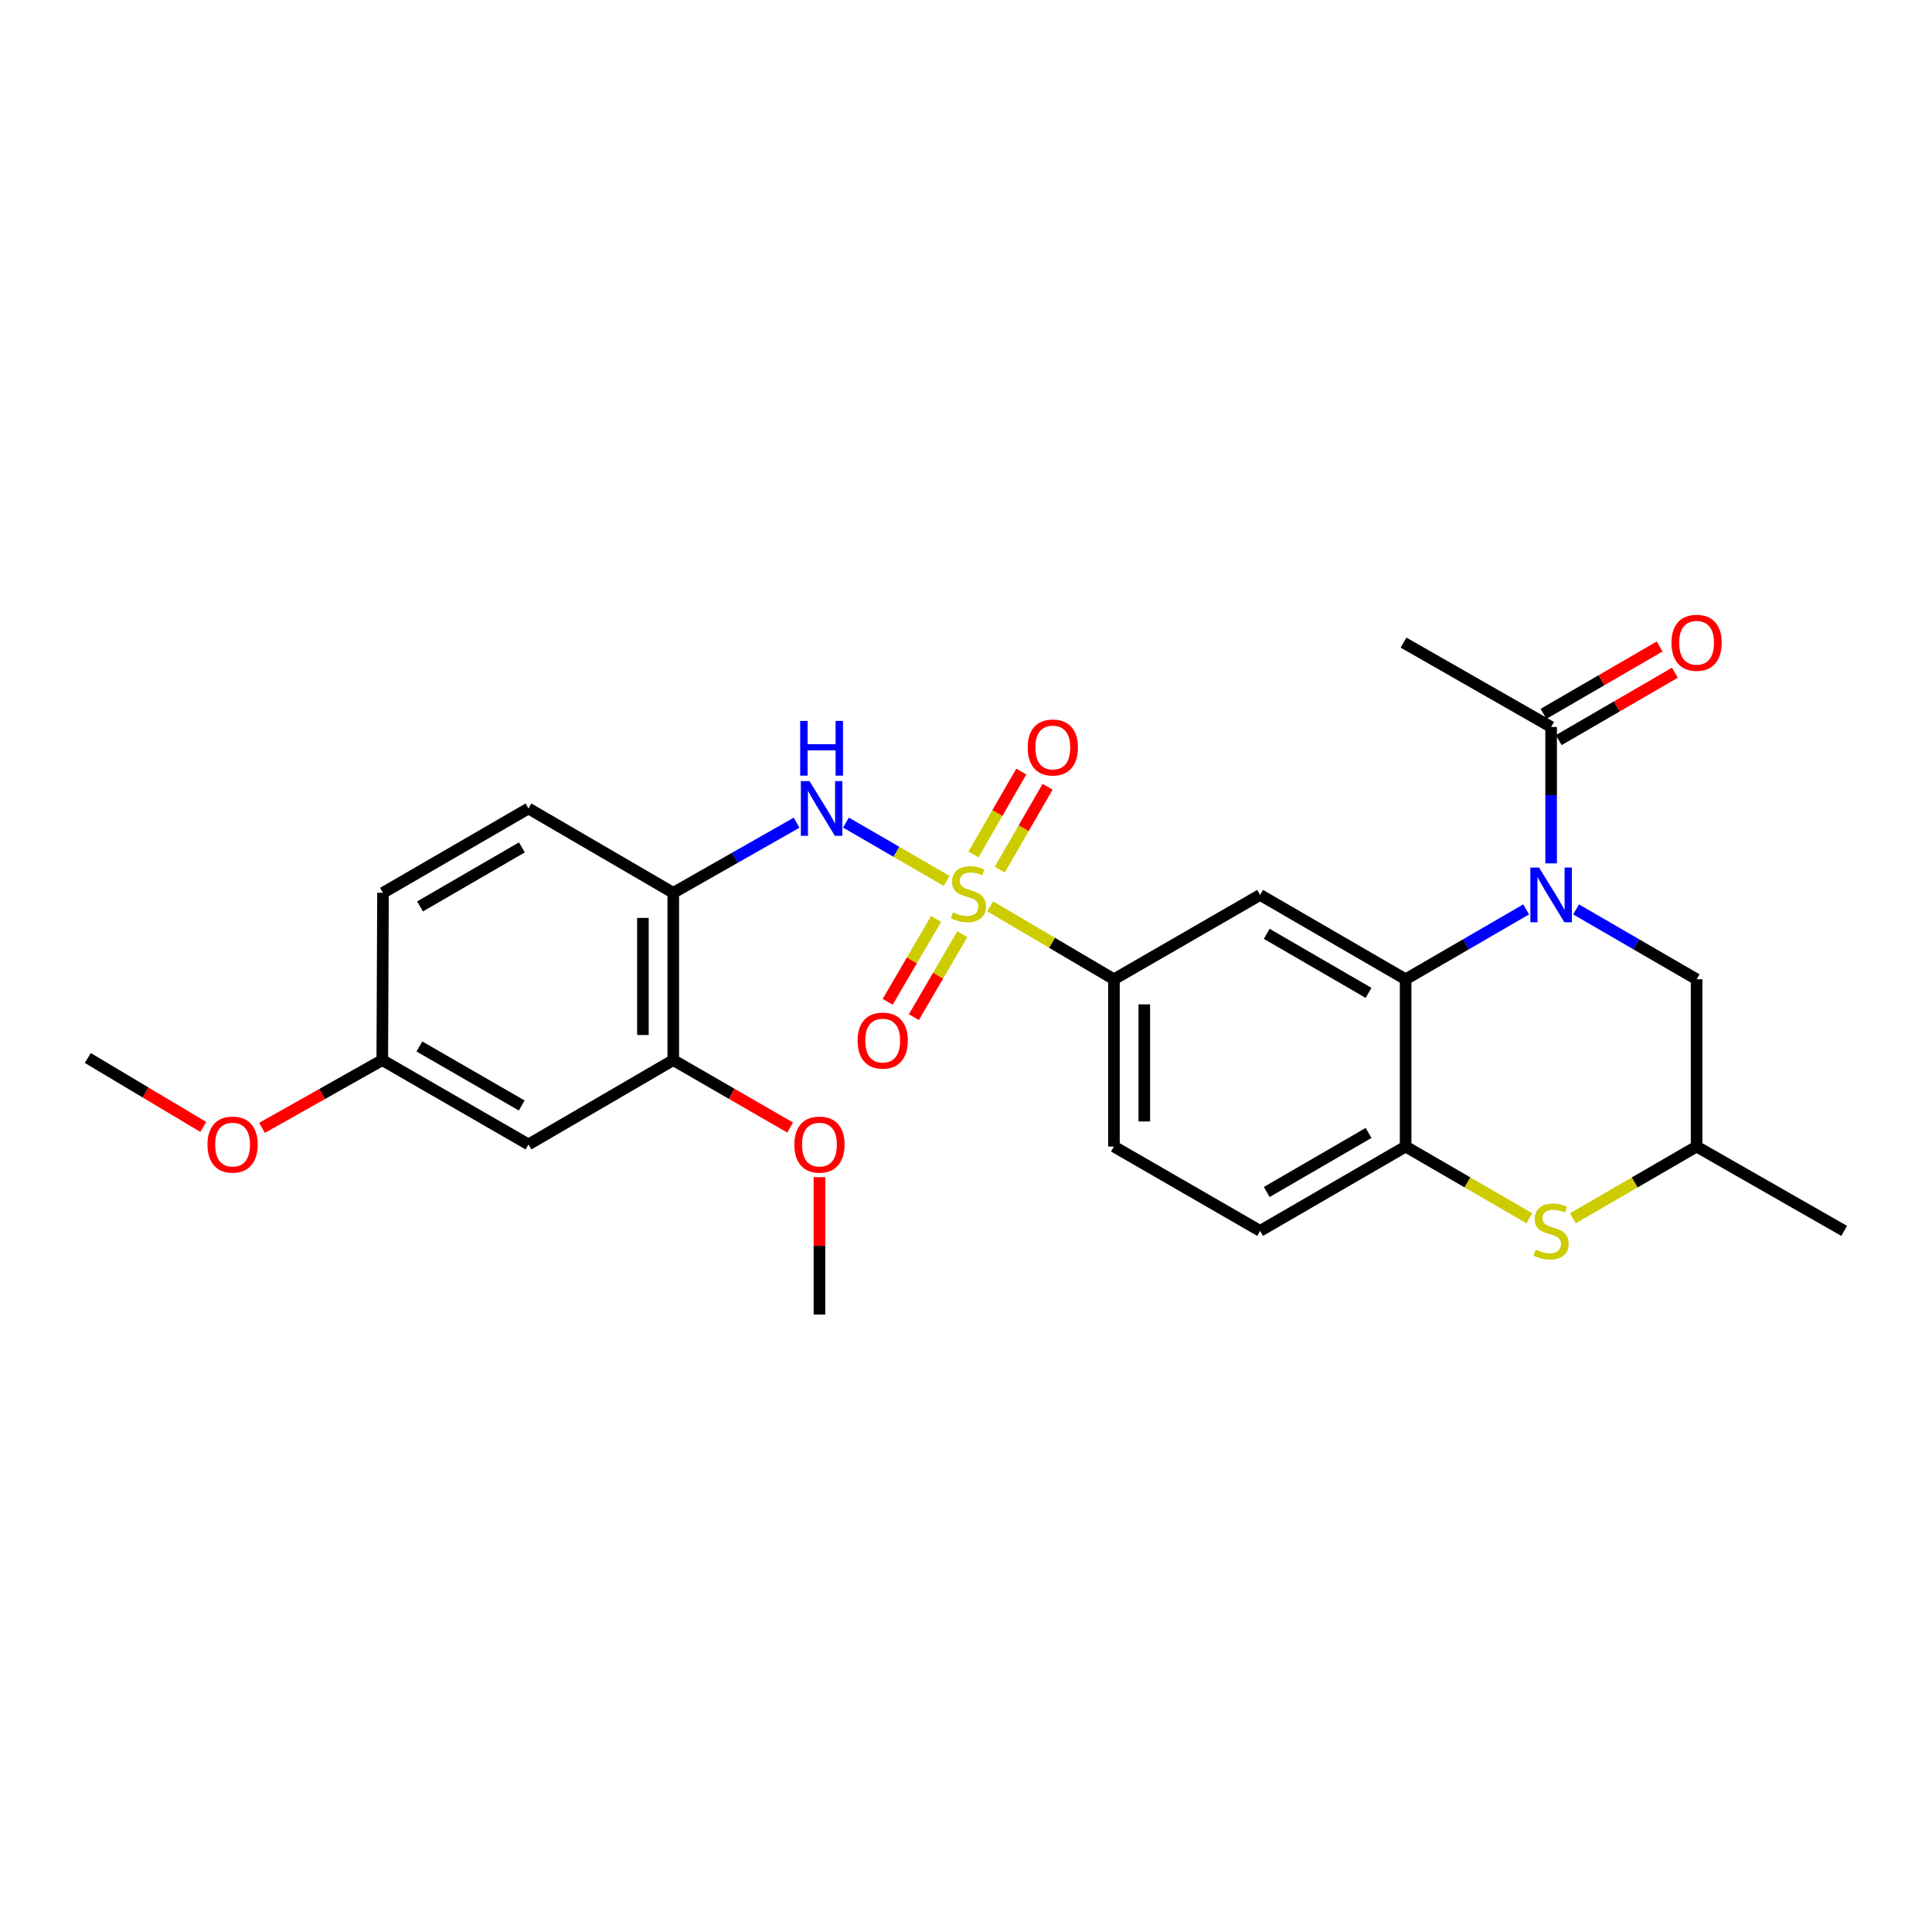 <?xml version='1.0' encoding='iso-8859-1'?>
<svg version='1.1' baseProfile='full'
              xmlns='http://www.w3.org/2000/svg'
                      xmlns:rdkit='http://www.rdkit.org/xml'
                      xmlns:xlink='http://www.w3.org/1999/xlink'
                  xml:space='preserve'
width='1000px' height='1000px' viewBox='0 0 1000 1000'>
<!-- END OF HEADER -->
<rect style='opacity:1.0;fill:#FFFFFF;stroke:none' width='1000' height='1000' x='0' y='0'> </rect>
<path class='bond-2' d='M 489.998,455.972 L 463.933,440.872' style='fill:none;fill-rule:evenodd;stroke:#CCCC00;stroke-width:6px;stroke-linecap:butt;stroke-linejoin:miter;stroke-opacity:1' />
<path class='bond-2' d='M 463.933,440.872 L 437.868,425.772' style='fill:none;fill-rule:evenodd;stroke:#0000FF;stroke-width:6px;stroke-linecap:butt;stroke-linejoin:miter;stroke-opacity:1' />
<path class='bond-4' d='M 512.539,469.143 L 544.557,488.009' style='fill:none;fill-rule:evenodd;stroke:#CCCC00;stroke-width:6px;stroke-linecap:butt;stroke-linejoin:miter;stroke-opacity:1' />
<path class='bond-4' d='M 544.557,488.009 L 576.575,506.876' style='fill:none;fill-rule:evenodd;stroke:#000000;stroke-width:6px;stroke-linecap:butt;stroke-linejoin:miter;stroke-opacity:1' />
<path class='bond-11' d='M 484.518,475.625 L 471.989,497.084' style='fill:none;fill-rule:evenodd;stroke:#CCCC00;stroke-width:6px;stroke-linecap:butt;stroke-linejoin:miter;stroke-opacity:1' />
<path class='bond-11' d='M 471.989,497.084 L 459.46,518.543' style='fill:none;fill-rule:evenodd;stroke:#FF0000;stroke-width:6px;stroke-linecap:butt;stroke-linejoin:miter;stroke-opacity:1' />
<path class='bond-11' d='M 498.085,483.546 L 485.556,505.005' style='fill:none;fill-rule:evenodd;stroke:#CCCC00;stroke-width:6px;stroke-linecap:butt;stroke-linejoin:miter;stroke-opacity:1' />
<path class='bond-11' d='M 485.556,505.005 L 473.027,526.464' style='fill:none;fill-rule:evenodd;stroke:#FF0000;stroke-width:6px;stroke-linecap:butt;stroke-linejoin:miter;stroke-opacity:1' />
<path class='bond-12' d='M 517.483,450.125 L 529.857,428.672' style='fill:none;fill-rule:evenodd;stroke:#CCCC00;stroke-width:6px;stroke-linecap:butt;stroke-linejoin:miter;stroke-opacity:1' />
<path class='bond-12' d='M 529.857,428.672 L 542.231,407.219' style='fill:none;fill-rule:evenodd;stroke:#FF0000;stroke-width:6px;stroke-linecap:butt;stroke-linejoin:miter;stroke-opacity:1' />
<path class='bond-12' d='M 503.874,442.276 L 516.249,420.823' style='fill:none;fill-rule:evenodd;stroke:#CCCC00;stroke-width:6px;stroke-linecap:butt;stroke-linejoin:miter;stroke-opacity:1' />
<path class='bond-12' d='M 516.249,420.823 L 528.623,399.369' style='fill:none;fill-rule:evenodd;stroke:#FF0000;stroke-width:6px;stroke-linecap:butt;stroke-linejoin:miter;stroke-opacity:1' />
<path class='bond-0' d='M 789.937,470.701 L 758.74,488.788' style='fill:none;fill-rule:evenodd;stroke:#0000FF;stroke-width:6px;stroke-linecap:butt;stroke-linejoin:miter;stroke-opacity:1' />
<path class='bond-0' d='M 758.74,488.788 L 727.543,506.876' style='fill:none;fill-rule:evenodd;stroke:#000000;stroke-width:6px;stroke-linecap:butt;stroke-linejoin:miter;stroke-opacity:1' />
<path class='bond-8' d='M 802.853,446.879 L 802.853,411.582' style='fill:none;fill-rule:evenodd;stroke:#0000FF;stroke-width:6px;stroke-linecap:butt;stroke-linejoin:miter;stroke-opacity:1' />
<path class='bond-8' d='M 802.853,411.582 L 802.853,376.286' style='fill:none;fill-rule:evenodd;stroke:#000000;stroke-width:6px;stroke-linecap:butt;stroke-linejoin:miter;stroke-opacity:1' />
<path class='bond-10' d='M 815.769,470.701 L 846.961,488.789' style='fill:none;fill-rule:evenodd;stroke:#0000FF;stroke-width:6px;stroke-linecap:butt;stroke-linejoin:miter;stroke-opacity:1' />
<path class='bond-10' d='M 846.961,488.789 L 878.154,506.876' style='fill:none;fill-rule:evenodd;stroke:#000000;stroke-width:6px;stroke-linecap:butt;stroke-linejoin:miter;stroke-opacity:1' />
<path class='bond-1' d='M 727.543,506.876 L 652.242,463.212' style='fill:none;fill-rule:evenodd;stroke:#000000;stroke-width:6px;stroke-linecap:butt;stroke-linejoin:miter;stroke-opacity:1' />
<path class='bond-1' d='M 708.368,513.916 L 655.657,483.352' style='fill:none;fill-rule:evenodd;stroke:#000000;stroke-width:6px;stroke-linecap:butt;stroke-linejoin:miter;stroke-opacity:1' />
<path class='bond-27' d='M 727.543,506.876 L 727.543,593.452' style='fill:none;fill-rule:evenodd;stroke:#000000;stroke-width:6px;stroke-linecap:butt;stroke-linejoin:miter;stroke-opacity:1' />
<path class='bond-7' d='M 412.31,425.828 L 380.396,443.975' style='fill:none;fill-rule:evenodd;stroke:#0000FF;stroke-width:6px;stroke-linecap:butt;stroke-linejoin:miter;stroke-opacity:1' />
<path class='bond-7' d='M 380.396,443.975 L 348.482,462.121' style='fill:none;fill-rule:evenodd;stroke:#000000;stroke-width:6px;stroke-linecap:butt;stroke-linejoin:miter;stroke-opacity:1' />
<path class='bond-3' d='M 652.242,463.212 L 576.575,506.876' style='fill:none;fill-rule:evenodd;stroke:#000000;stroke-width:6px;stroke-linecap:butt;stroke-linejoin:miter;stroke-opacity:1' />
<path class='bond-17' d='M 576.575,506.876 L 576.575,593.452' style='fill:none;fill-rule:evenodd;stroke:#000000;stroke-width:6px;stroke-linecap:butt;stroke-linejoin:miter;stroke-opacity:1' />
<path class='bond-17' d='M 592.285,519.862 L 592.285,580.466' style='fill:none;fill-rule:evenodd;stroke:#000000;stroke-width:6px;stroke-linecap:butt;stroke-linejoin:miter;stroke-opacity:1' />
<path class='bond-5' d='M 727.543,593.452 L 652.242,637.107' style='fill:none;fill-rule:evenodd;stroke:#000000;stroke-width:6px;stroke-linecap:butt;stroke-linejoin:miter;stroke-opacity:1' />
<path class='bond-5' d='M 708.369,586.41 L 655.658,616.968' style='fill:none;fill-rule:evenodd;stroke:#000000;stroke-width:6px;stroke-linecap:butt;stroke-linejoin:miter;stroke-opacity:1' />
<path class='bond-6' d='M 727.543,593.452 L 759.57,612.017' style='fill:none;fill-rule:evenodd;stroke:#000000;stroke-width:6px;stroke-linecap:butt;stroke-linejoin:miter;stroke-opacity:1' />
<path class='bond-6' d='M 759.57,612.017 L 791.597,630.582' style='fill:none;fill-rule:evenodd;stroke:#CCCC00;stroke-width:6px;stroke-linecap:butt;stroke-linejoin:miter;stroke-opacity:1' />
<path class='bond-14' d='M 814.109,630.582 L 846.131,612.017' style='fill:none;fill-rule:evenodd;stroke:#CCCC00;stroke-width:6px;stroke-linecap:butt;stroke-linejoin:miter;stroke-opacity:1' />
<path class='bond-14' d='M 846.131,612.017 L 878.154,593.452' style='fill:none;fill-rule:evenodd;stroke:#000000;stroke-width:6px;stroke-linecap:butt;stroke-linejoin:miter;stroke-opacity:1' />
<path class='bond-9' d='M 348.482,462.121 L 348.482,548.707' style='fill:none;fill-rule:evenodd;stroke:#000000;stroke-width:6px;stroke-linecap:butt;stroke-linejoin:miter;stroke-opacity:1' />
<path class='bond-9' d='M 332.772,475.109 L 332.772,535.719' style='fill:none;fill-rule:evenodd;stroke:#000000;stroke-width:6px;stroke-linecap:butt;stroke-linejoin:miter;stroke-opacity:1' />
<path class='bond-18' d='M 348.482,462.121 L 273.539,418.466' style='fill:none;fill-rule:evenodd;stroke:#000000;stroke-width:6px;stroke-linecap:butt;stroke-linejoin:miter;stroke-opacity:1' />
<path class='bond-16' d='M 806.794,383.081 L 836.856,365.646' style='fill:none;fill-rule:evenodd;stroke:#000000;stroke-width:6px;stroke-linecap:butt;stroke-linejoin:miter;stroke-opacity:1' />
<path class='bond-16' d='M 836.856,365.646 L 866.918,348.21' style='fill:none;fill-rule:evenodd;stroke:#FF0000;stroke-width:6px;stroke-linecap:butt;stroke-linejoin:miter;stroke-opacity:1' />
<path class='bond-16' d='M 798.912,369.491 L 828.974,352.056' style='fill:none;fill-rule:evenodd;stroke:#000000;stroke-width:6px;stroke-linecap:butt;stroke-linejoin:miter;stroke-opacity:1' />
<path class='bond-16' d='M 828.974,352.056 L 859.037,334.621' style='fill:none;fill-rule:evenodd;stroke:#FF0000;stroke-width:6px;stroke-linecap:butt;stroke-linejoin:miter;stroke-opacity:1' />
<path class='bond-23' d='M 802.853,376.286 L 726.461,332.614' style='fill:none;fill-rule:evenodd;stroke:#000000;stroke-width:6px;stroke-linecap:butt;stroke-linejoin:miter;stroke-opacity:1' />
<path class='bond-13' d='M 348.482,548.707 L 273.539,592.361' style='fill:none;fill-rule:evenodd;stroke:#000000;stroke-width:6px;stroke-linecap:butt;stroke-linejoin:miter;stroke-opacity:1' />
<path class='bond-21' d='M 348.482,548.707 L 378.724,566.154' style='fill:none;fill-rule:evenodd;stroke:#000000;stroke-width:6px;stroke-linecap:butt;stroke-linejoin:miter;stroke-opacity:1' />
<path class='bond-21' d='M 378.724,566.154 L 408.965,583.601' style='fill:none;fill-rule:evenodd;stroke:#FF0000;stroke-width:6px;stroke-linecap:butt;stroke-linejoin:miter;stroke-opacity:1' />
<path class='bond-29' d='M 878.154,506.876 L 878.154,593.452' style='fill:none;fill-rule:evenodd;stroke:#000000;stroke-width:6px;stroke-linecap:butt;stroke-linejoin:miter;stroke-opacity:1' />
<path class='bond-28' d='M 273.539,592.361 L 197.872,548.707' style='fill:none;fill-rule:evenodd;stroke:#000000;stroke-width:6px;stroke-linecap:butt;stroke-linejoin:miter;stroke-opacity:1' />
<path class='bond-28' d='M 270.039,572.206 L 217.072,541.647' style='fill:none;fill-rule:evenodd;stroke:#000000;stroke-width:6px;stroke-linecap:butt;stroke-linejoin:miter;stroke-opacity:1' />
<path class='bond-24' d='M 878.154,593.452 L 954.545,637.107' style='fill:none;fill-rule:evenodd;stroke:#000000;stroke-width:6px;stroke-linecap:butt;stroke-linejoin:miter;stroke-opacity:1' />
<path class='bond-15' d='M 652.242,637.107 L 576.575,593.452' style='fill:none;fill-rule:evenodd;stroke:#000000;stroke-width:6px;stroke-linecap:butt;stroke-linejoin:miter;stroke-opacity:1' />
<path class='bond-20' d='M 273.539,418.466 L 198.238,462.121' style='fill:none;fill-rule:evenodd;stroke:#000000;stroke-width:6px;stroke-linecap:butt;stroke-linejoin:miter;stroke-opacity:1' />
<path class='bond-20' d='M 270.123,438.605 L 217.412,469.164' style='fill:none;fill-rule:evenodd;stroke:#000000;stroke-width:6px;stroke-linecap:butt;stroke-linejoin:miter;stroke-opacity:1' />
<path class='bond-19' d='M 197.872,548.707 L 198.238,462.121' style='fill:none;fill-rule:evenodd;stroke:#000000;stroke-width:6px;stroke-linecap:butt;stroke-linejoin:miter;stroke-opacity:1' />
<path class='bond-22' d='M 197.872,548.707 L 166.742,566.245' style='fill:none;fill-rule:evenodd;stroke:#000000;stroke-width:6px;stroke-linecap:butt;stroke-linejoin:miter;stroke-opacity:1' />
<path class='bond-22' d='M 166.742,566.245 L 135.612,583.784' style='fill:none;fill-rule:evenodd;stroke:#FF0000;stroke-width:6px;stroke-linecap:butt;stroke-linejoin:miter;stroke-opacity:1' />
<path class='bond-25' d='M 424.149,609.323 L 424.149,644.863' style='fill:none;fill-rule:evenodd;stroke:#FF0000;stroke-width:6px;stroke-linecap:butt;stroke-linejoin:miter;stroke-opacity:1' />
<path class='bond-25' d='M 424.149,644.863 L 424.149,680.404' style='fill:none;fill-rule:evenodd;stroke:#000000;stroke-width:6px;stroke-linecap:butt;stroke-linejoin:miter;stroke-opacity:1' />
<path class='bond-26' d='M 105.207,583.296 L 75.331,565.456' style='fill:none;fill-rule:evenodd;stroke:#FF0000;stroke-width:6px;stroke-linecap:butt;stroke-linejoin:miter;stroke-opacity:1' />
<path class='bond-26' d='M 75.331,565.456 L 45.455,547.616' style='fill:none;fill-rule:evenodd;stroke:#000000;stroke-width:6px;stroke-linecap:butt;stroke-linejoin:miter;stroke-opacity:1' />
<path  class='atom-0' d='M 493.274 472.225
Q 493.594 472.345, 494.914 472.905
Q 496.234 473.465, 497.674 473.825
Q 499.154 474.145, 500.594 474.145
Q 503.274 474.145, 504.834 472.865
Q 506.394 471.545, 506.394 469.265
Q 506.394 467.705, 505.594 466.745
Q 504.834 465.785, 503.634 465.265
Q 502.434 464.745, 500.434 464.145
Q 497.914 463.385, 496.394 462.665
Q 494.914 461.945, 493.834 460.425
Q 492.794 458.905, 492.794 456.345
Q 492.794 452.785, 495.194 450.585
Q 497.634 448.385, 502.434 448.385
Q 505.714 448.385, 509.434 449.945
L 508.514 453.025
Q 505.114 451.625, 502.554 451.625
Q 499.794 451.625, 498.274 452.785
Q 496.754 453.905, 496.794 455.865
Q 496.794 457.385, 497.554 458.305
Q 498.354 459.225, 499.474 459.745
Q 500.634 460.265, 502.554 460.865
Q 505.114 461.665, 506.634 462.465
Q 508.154 463.265, 509.234 464.905
Q 510.354 466.505, 510.354 469.265
Q 510.354 473.185, 507.714 475.305
Q 505.114 477.385, 500.754 477.385
Q 498.234 477.385, 496.314 476.825
Q 494.434 476.305, 492.194 475.385
L 493.274 472.225
' fill='#CCCC00'/>
<path  class='atom-1' d='M 796.593 449.052
L 805.873 464.052
Q 806.793 465.532, 808.273 468.212
Q 809.753 470.892, 809.833 471.052
L 809.833 449.052
L 813.593 449.052
L 813.593 477.372
L 809.713 477.372
L 799.753 460.972
Q 798.593 459.052, 797.353 456.852
Q 796.153 454.652, 795.793 453.972
L 795.793 477.372
L 792.113 477.372
L 792.113 449.052
L 796.593 449.052
' fill='#0000FF'/>
<path  class='atom-3' d='M 418.998 404.306
L 428.278 419.306
Q 429.198 420.786, 430.678 423.466
Q 432.158 426.146, 432.238 426.306
L 432.238 404.306
L 435.998 404.306
L 435.998 432.626
L 432.118 432.626
L 422.158 416.226
Q 420.998 414.306, 419.758 412.106
Q 418.558 409.906, 418.198 409.226
L 418.198 432.626
L 414.518 432.626
L 414.518 404.306
L 418.998 404.306
' fill='#0000FF'/>
<path  class='atom-3' d='M 414.178 373.154
L 418.018 373.154
L 418.018 385.194
L 432.498 385.194
L 432.498 373.154
L 436.338 373.154
L 436.338 401.474
L 432.498 401.474
L 432.498 388.394
L 418.018 388.394
L 418.018 401.474
L 414.178 401.474
L 414.178 373.154
' fill='#0000FF'/>
<path  class='atom-7' d='M 794.853 646.827
Q 795.173 646.947, 796.493 647.507
Q 797.813 648.067, 799.253 648.427
Q 800.733 648.747, 802.173 648.747
Q 804.853 648.747, 806.413 647.467
Q 807.973 646.147, 807.973 643.867
Q 807.973 642.307, 807.173 641.347
Q 806.413 640.387, 805.213 639.867
Q 804.013 639.347, 802.013 638.747
Q 799.493 637.987, 797.973 637.267
Q 796.493 636.547, 795.413 635.027
Q 794.373 633.507, 794.373 630.947
Q 794.373 627.387, 796.773 625.187
Q 799.213 622.987, 804.013 622.987
Q 807.293 622.987, 811.013 624.547
L 810.093 627.627
Q 806.693 626.227, 804.133 626.227
Q 801.373 626.227, 799.853 627.387
Q 798.333 628.507, 798.373 630.467
Q 798.373 631.987, 799.133 632.907
Q 799.933 633.827, 801.053 634.347
Q 802.213 634.867, 804.133 635.467
Q 806.693 636.267, 808.213 637.067
Q 809.733 637.867, 810.813 639.507
Q 811.933 641.107, 811.933 643.867
Q 811.933 647.787, 809.293 649.907
Q 806.693 651.987, 802.333 651.987
Q 799.813 651.987, 797.893 651.427
Q 796.013 650.907, 793.773 649.987
L 794.853 646.827
' fill='#CCCC00'/>
<path  class='atom-12' d='M 443.886 538.61
Q 443.886 531.81, 447.246 528.01
Q 450.606 524.21, 456.886 524.21
Q 463.166 524.21, 466.526 528.01
Q 469.886 531.81, 469.886 538.61
Q 469.886 545.49, 466.486 549.41
Q 463.086 553.29, 456.886 553.29
Q 450.646 553.29, 447.246 549.41
Q 443.886 545.53, 443.886 538.61
M 456.886 550.09
Q 461.206 550.09, 463.526 547.21
Q 465.886 544.29, 465.886 538.61
Q 465.886 533.05, 463.526 530.25
Q 461.206 527.41, 456.886 527.41
Q 452.566 527.41, 450.206 530.21
Q 447.886 533.01, 447.886 538.61
Q 447.886 544.33, 450.206 547.21
Q 452.566 550.09, 456.886 550.09
' fill='#FF0000'/>
<path  class='atom-13' d='M 531.929 386.9
Q 531.929 380.1, 535.289 376.3
Q 538.649 372.5, 544.929 372.5
Q 551.209 372.5, 554.569 376.3
Q 557.929 380.1, 557.929 386.9
Q 557.929 393.78, 554.529 397.7
Q 551.129 401.58, 544.929 401.58
Q 538.689 401.58, 535.289 397.7
Q 531.929 393.82, 531.929 386.9
M 544.929 398.38
Q 549.249 398.38, 551.569 395.5
Q 553.929 392.58, 553.929 386.9
Q 553.929 381.34, 551.569 378.54
Q 549.249 375.7, 544.929 375.7
Q 540.609 375.7, 538.249 378.5
Q 535.929 381.3, 535.929 386.9
Q 535.929 392.62, 538.249 395.5
Q 540.609 398.38, 544.929 398.38
' fill='#FF0000'/>
<path  class='atom-17' d='M 865.154 332.694
Q 865.154 325.894, 868.514 322.094
Q 871.874 318.294, 878.154 318.294
Q 884.434 318.294, 887.794 322.094
Q 891.154 325.894, 891.154 332.694
Q 891.154 339.574, 887.754 343.494
Q 884.354 347.374, 878.154 347.374
Q 871.914 347.374, 868.514 343.494
Q 865.154 339.614, 865.154 332.694
M 878.154 344.174
Q 882.474 344.174, 884.794 341.294
Q 887.154 338.374, 887.154 332.694
Q 887.154 327.134, 884.794 324.334
Q 882.474 321.494, 878.154 321.494
Q 873.834 321.494, 871.474 324.294
Q 869.154 327.094, 869.154 332.694
Q 869.154 338.414, 871.474 341.294
Q 873.834 344.174, 878.154 344.174
' fill='#FF0000'/>
<path  class='atom-22' d='M 411.149 592.441
Q 411.149 585.641, 414.509 581.841
Q 417.869 578.041, 424.149 578.041
Q 430.429 578.041, 433.789 581.841
Q 437.149 585.641, 437.149 592.441
Q 437.149 599.321, 433.749 603.241
Q 430.349 607.121, 424.149 607.121
Q 417.909 607.121, 414.509 603.241
Q 411.149 599.361, 411.149 592.441
M 424.149 603.921
Q 428.469 603.921, 430.789 601.041
Q 433.149 598.121, 433.149 592.441
Q 433.149 586.881, 430.789 584.081
Q 428.469 581.241, 424.149 581.241
Q 419.829 581.241, 417.469 584.041
Q 415.149 586.841, 415.149 592.441
Q 415.149 598.161, 417.469 601.041
Q 419.829 603.921, 424.149 603.921
' fill='#FF0000'/>
<path  class='atom-23' d='M 107.389 592.441
Q 107.389 585.641, 110.749 581.841
Q 114.109 578.041, 120.389 578.041
Q 126.669 578.041, 130.029 581.841
Q 133.389 585.641, 133.389 592.441
Q 133.389 599.321, 129.989 603.241
Q 126.589 607.121, 120.389 607.121
Q 114.149 607.121, 110.749 603.241
Q 107.389 599.361, 107.389 592.441
M 120.389 603.921
Q 124.709 603.921, 127.029 601.041
Q 129.389 598.121, 129.389 592.441
Q 129.389 586.881, 127.029 584.081
Q 124.709 581.241, 120.389 581.241
Q 116.069 581.241, 113.709 584.041
Q 111.389 586.841, 111.389 592.441
Q 111.389 598.161, 113.709 601.041
Q 116.069 603.921, 120.389 603.921
' fill='#FF0000'/>
</svg>
